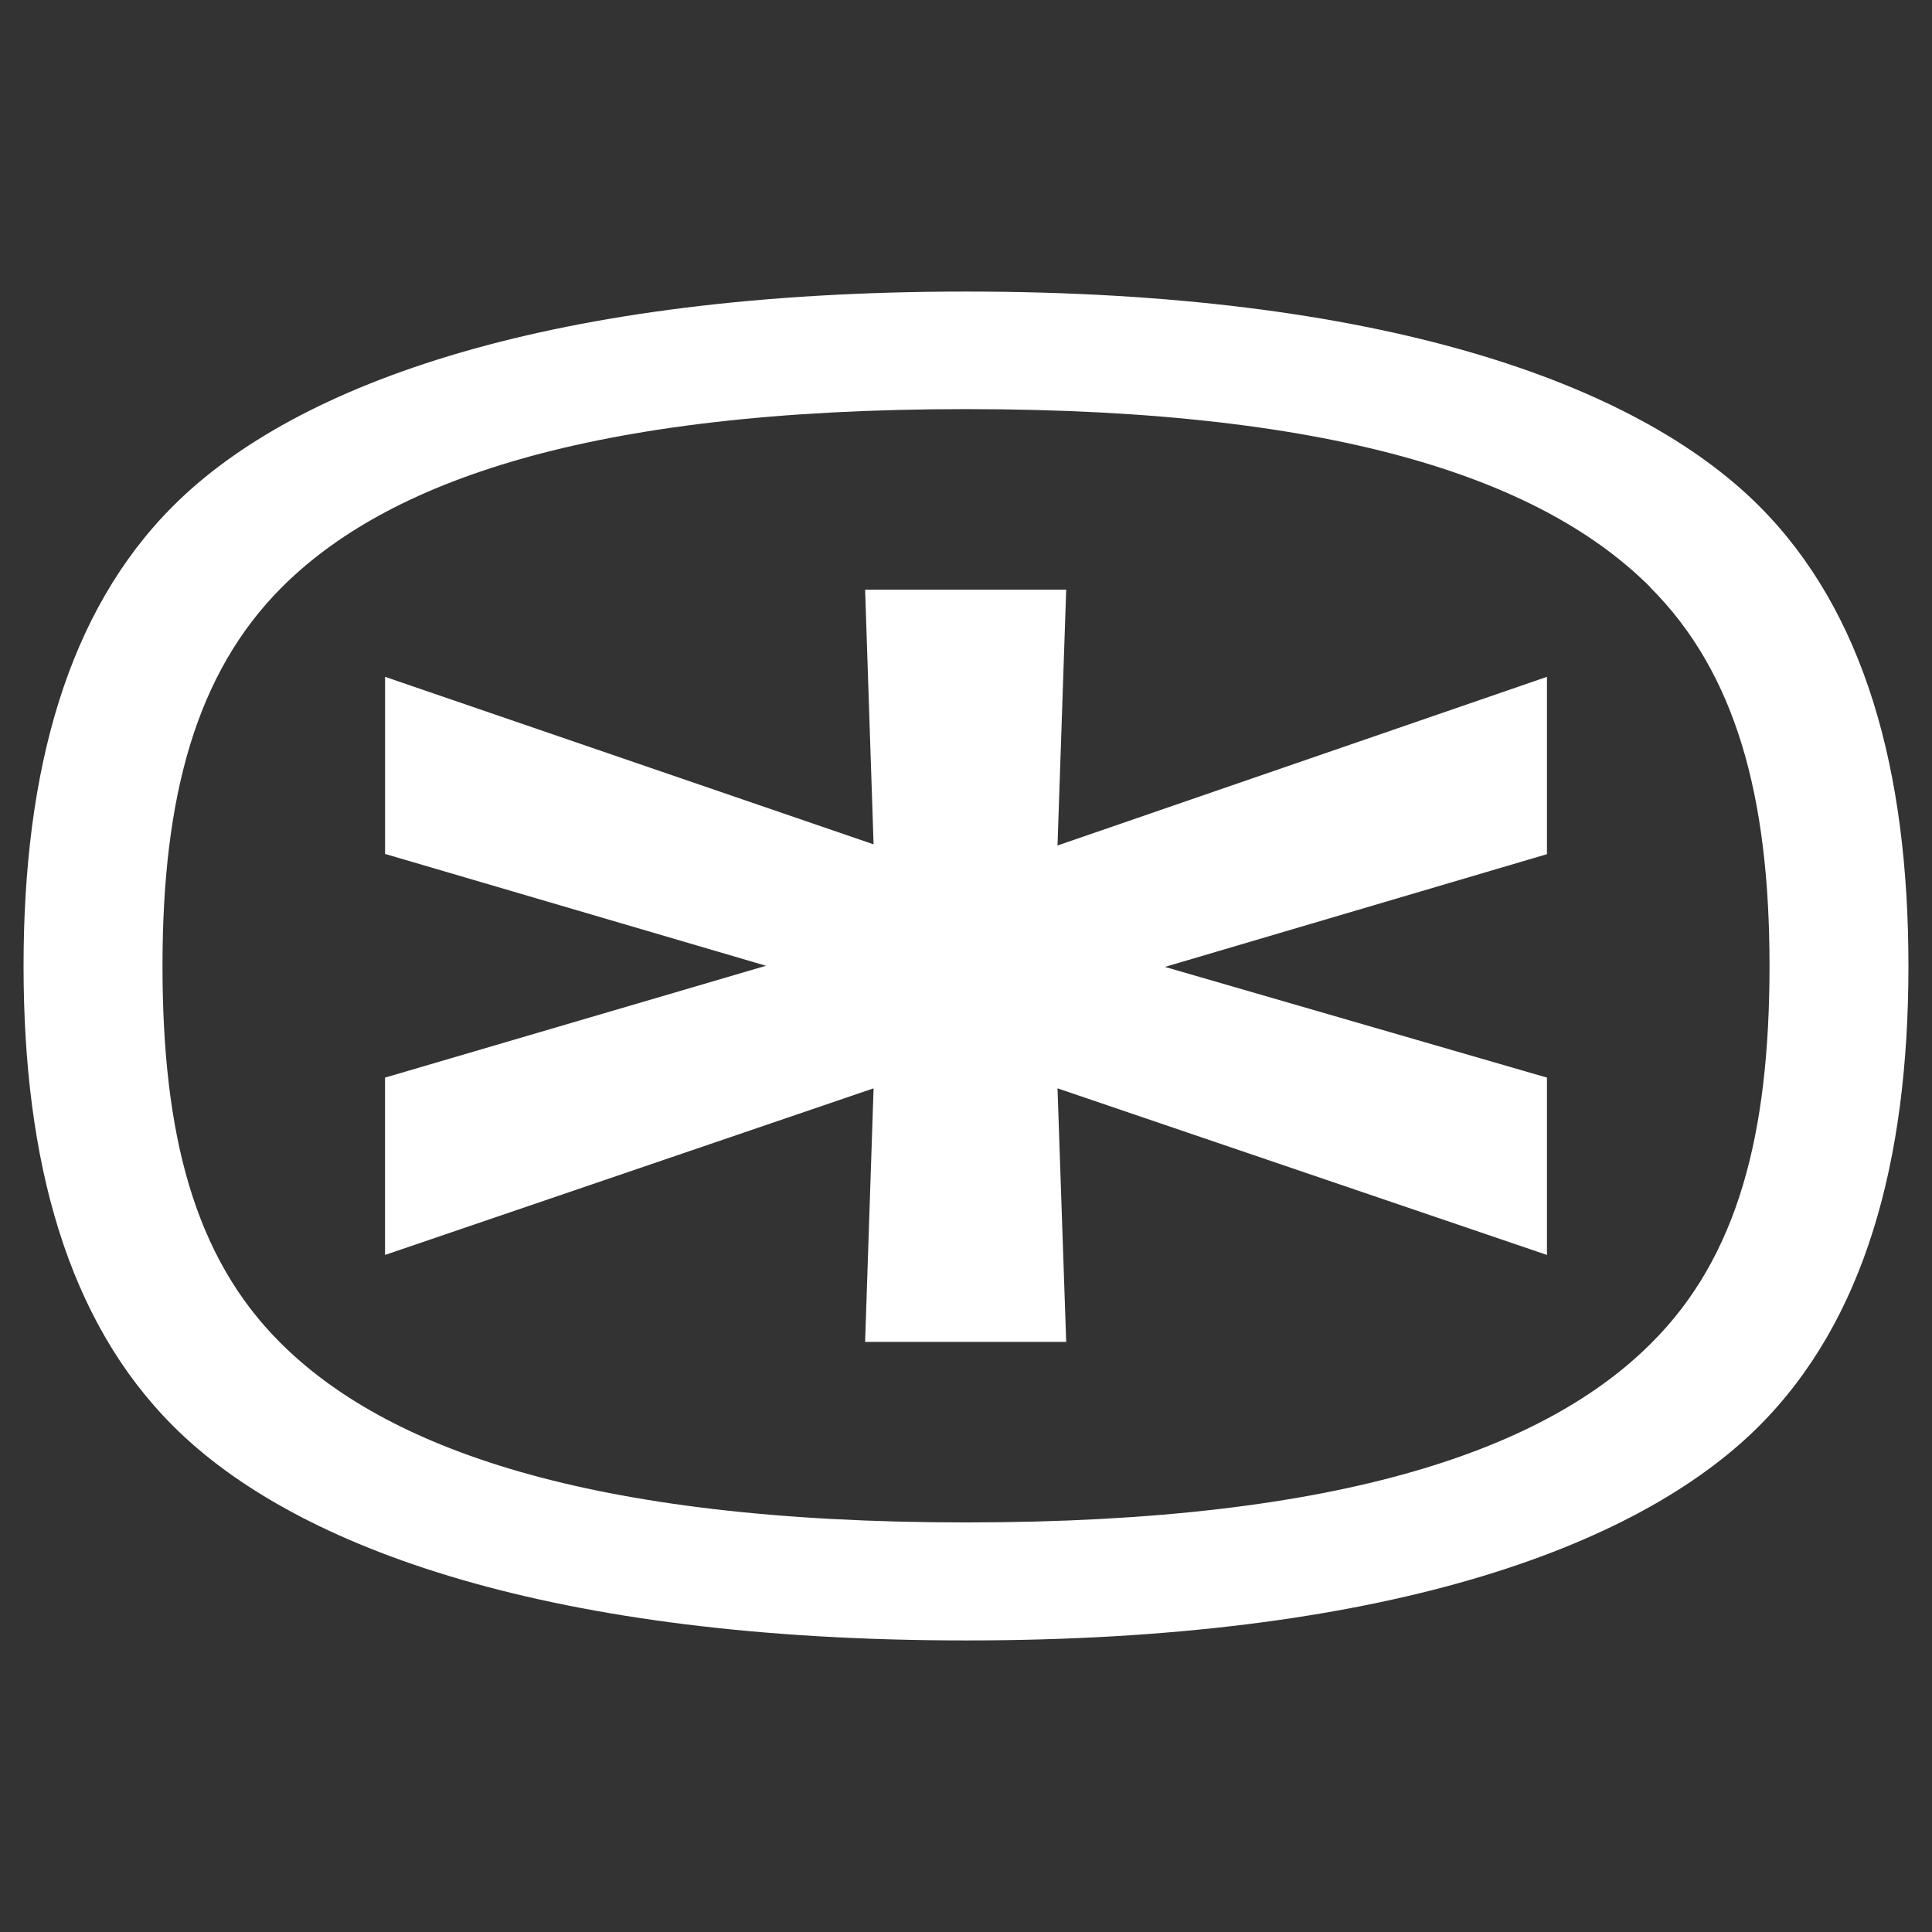 <svg xmlns="http://www.w3.org/2000/svg" width="164" height="164" viewBox="0 0 164 164"><rect x="0" y="0" width="164" height="164" fill="#333333" stroke="none"/><g fill="#FFF" fill-rule="nonzero"><path d="M149.315 121.057C138.802 131.558 117 139.25 82.01 139.25s-56.812-7.692-67.305-18.193C5.725 112.087 2 98.642 2 82s3.724-30.088 12.705-39.058C25.198 32.442 46.999 24.75 82.01 24.75c35.01 0 56.792 7.692 67.305 18.192C158.275 51.912 162 65.358 162 82s-3.724 30.088-12.685 39.057m-9.233-71.218c-8.844-8.834-25.758-15.111-58.072-15.111s-49.228 6.277-58.073 15.111c-7.312 7.304-10.144 17.805-10.144 32.141 0 14.337 2.696 24.722 10.008 32.006 8.845 8.835 25.895 15.247 58.209 15.247s49.363-6.393 58.189-15.247c7.312-7.304 10.008-17.669 10.008-32.006s-2.832-24.837-10.144-32.14z"/><path d="m32.685 57.453 41.47 14.22-.719-21.62h17.07l-.738 21.718 41.547-14.318v15.054l-32.43 9.57 32.43 9.397v15.053L89.768 92.384l.737 21.525H73.436l.718-21.525-41.47 14.143V91.474L65.02 81.98l-32.334-9.493V57.434z"/></g></svg>